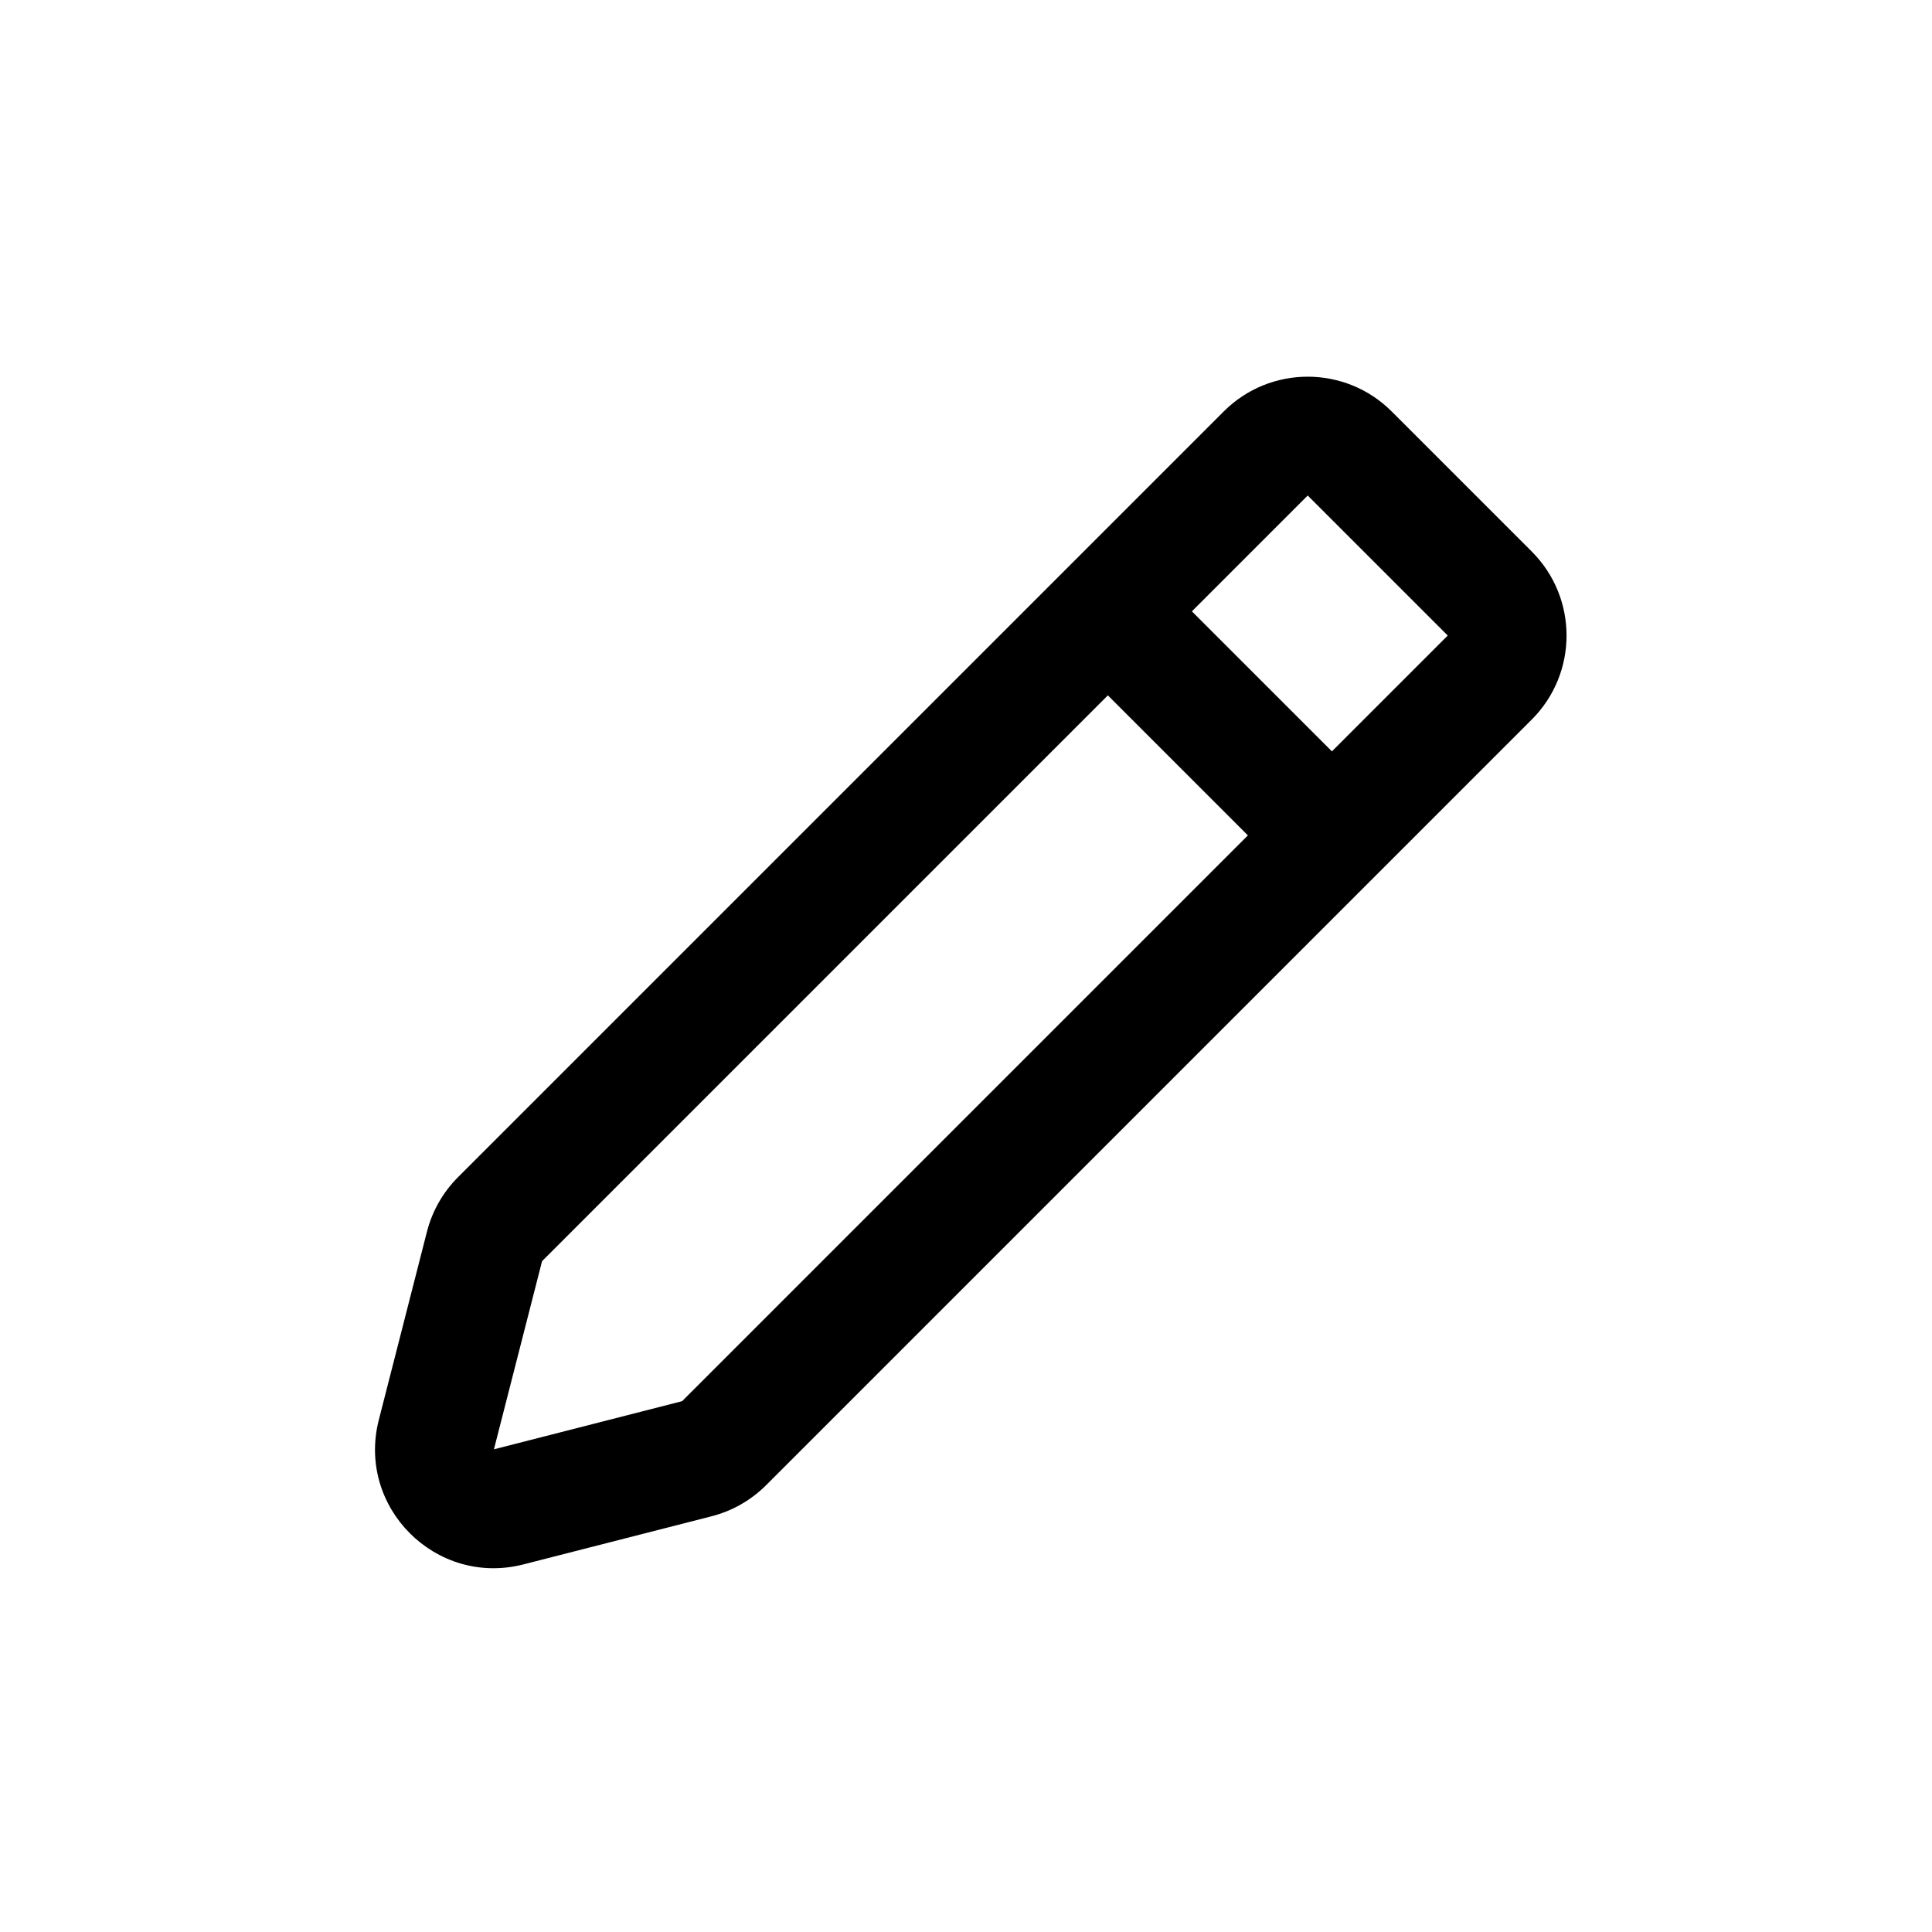 <?xml version="1.0" encoding="UTF-8"?>
<!-- Uploaded to: ICON Repo, www.svgrepo.com, Generator: ICON Repo Mixer Tools -->
<svg fill="#000000" width="800px" height="800px" version="1.1" viewBox="144 144 512 512" xmlns="http://www.w3.org/2000/svg">
 <path d="m468.29 253.05c12.297-12.297 32.234-12.297 44.531 0l37.109 37.109c12.297 12.297 12.297 32.234 0 44.531l-202.9 202.9c-3.996 3.996-8.992 6.84-14.465 8.242l-49.863 12.754c-23.176 5.93-44.238-15.133-38.309-38.309l12.754-49.863c1.402-5.473 4.246-10.469 8.242-14.461zm59.375 59.375-37.109-37.109-30.695 30.695 37.109 37.109zm-52.961 52.961-37.109-37.109-149.94 149.94-12.758 49.867 49.867-12.758z" fill-rule="evenodd"/>
</svg>